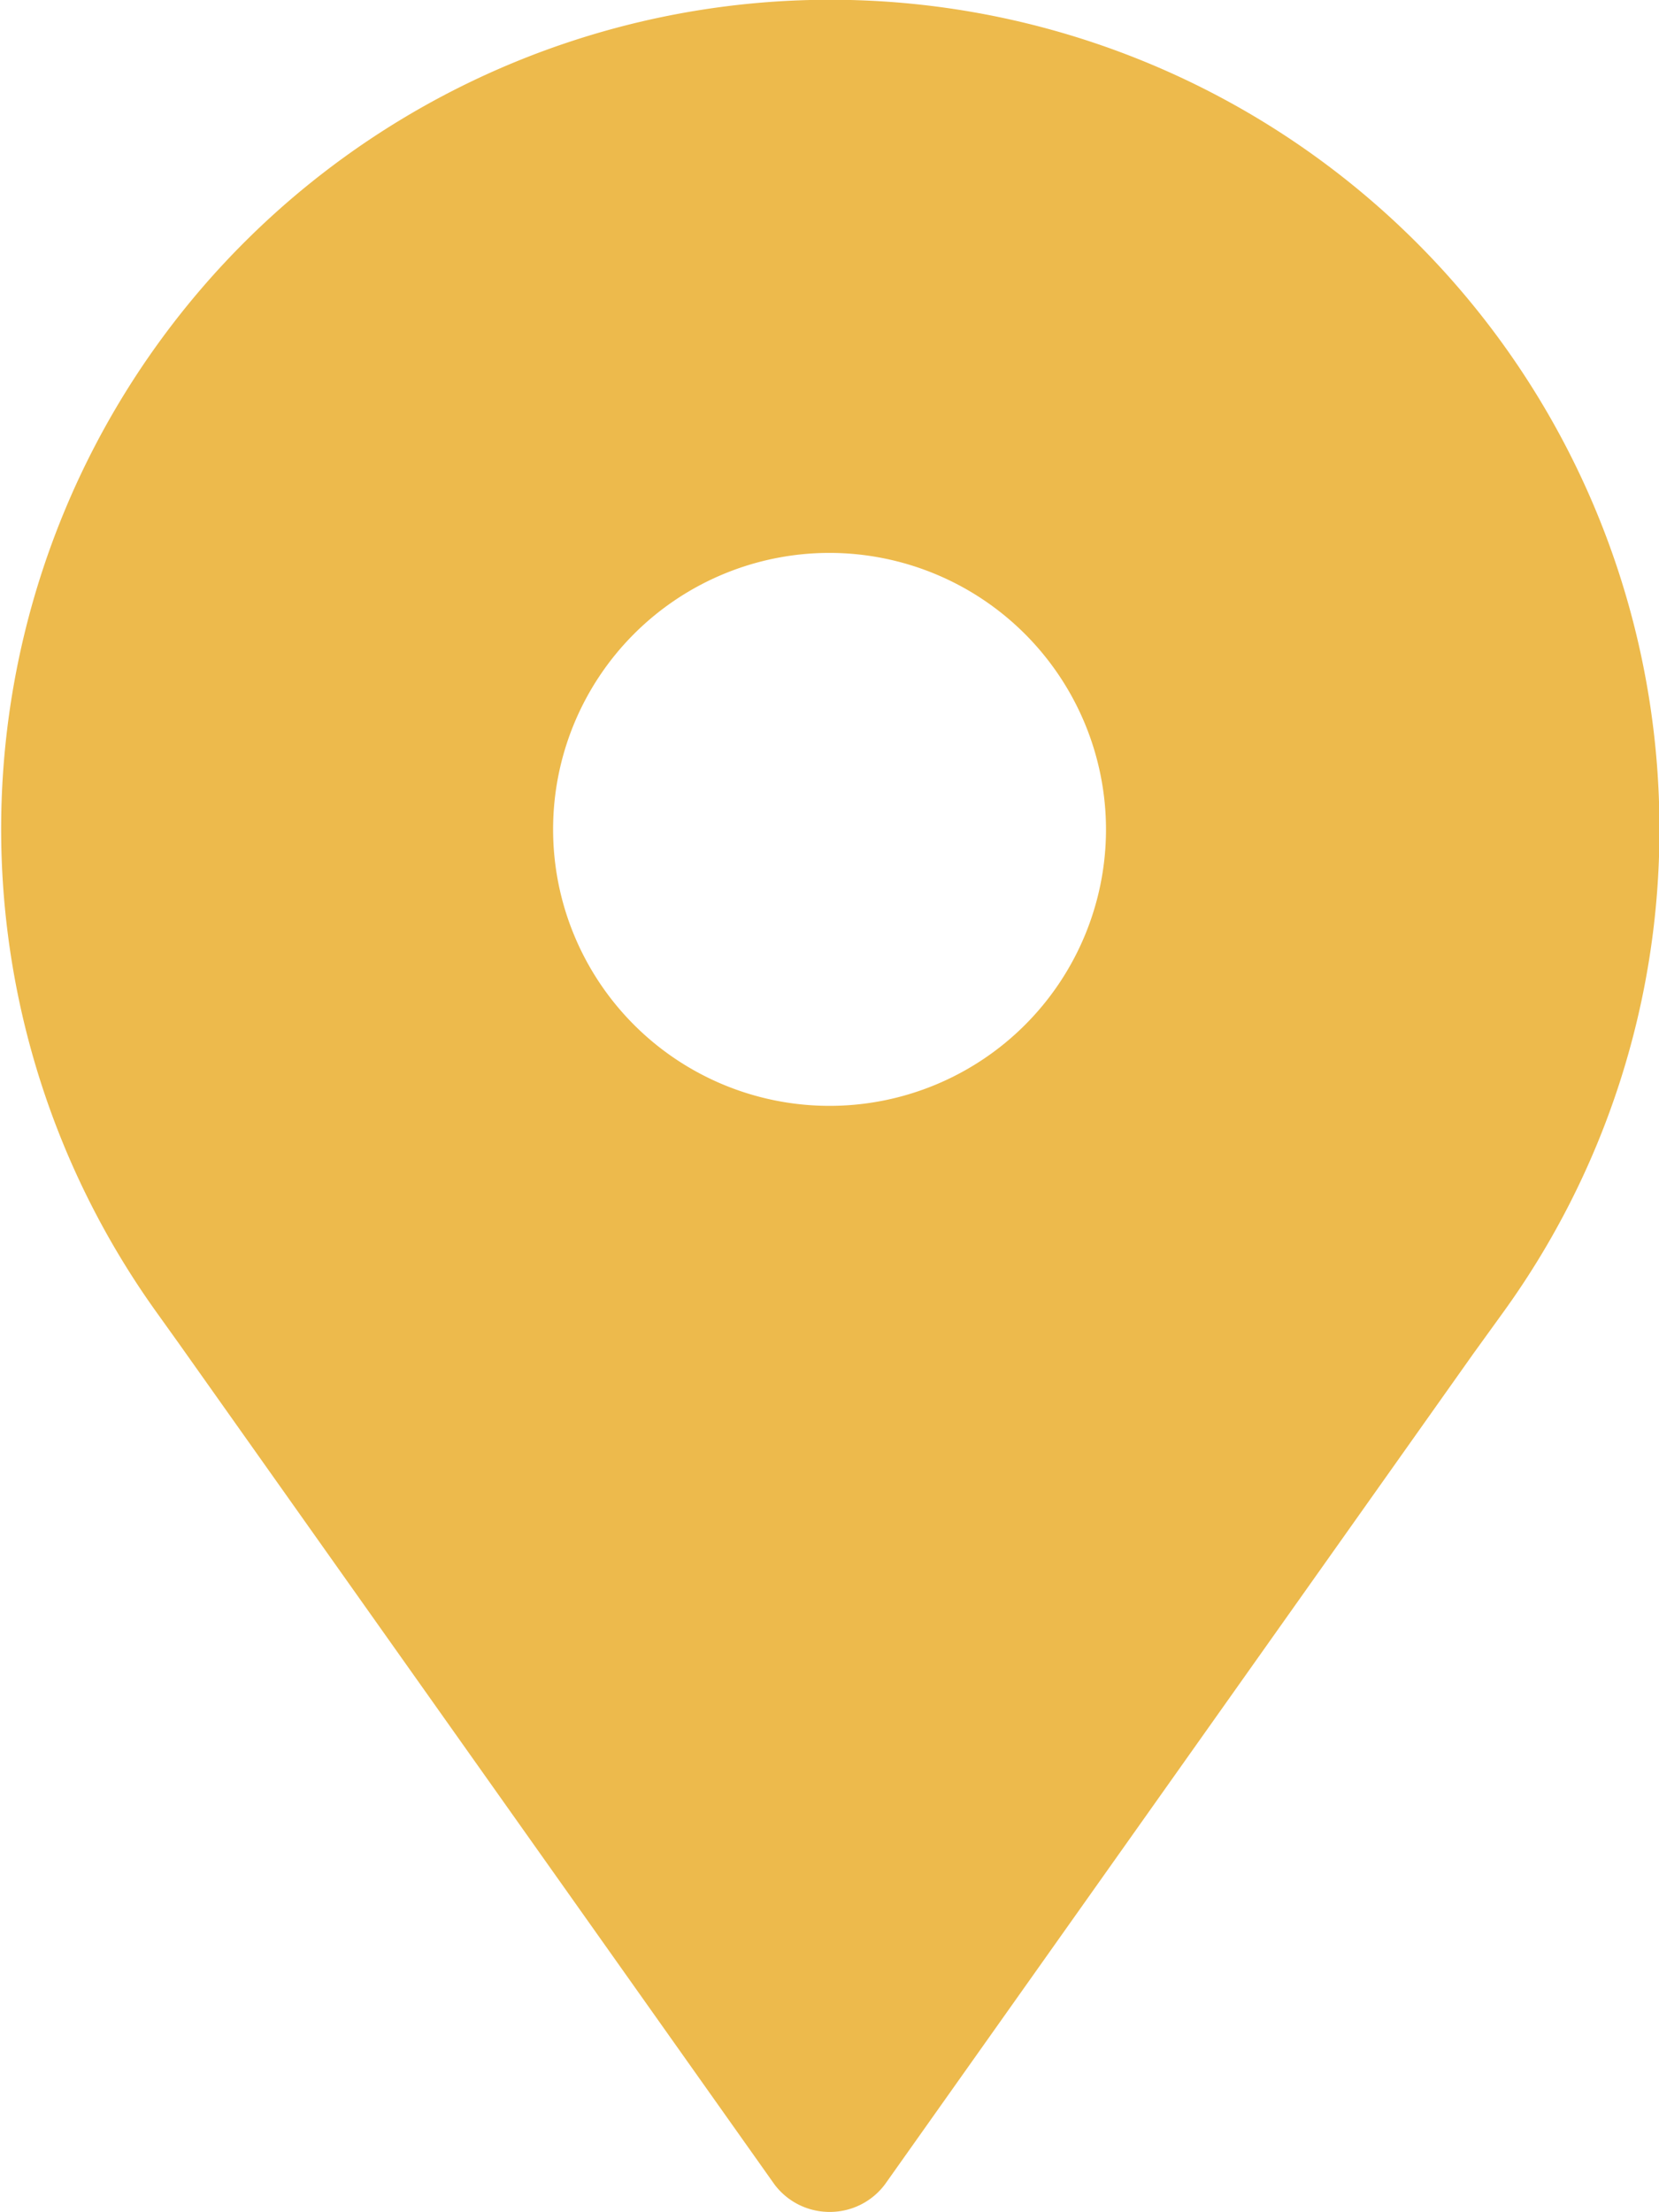 <svg xmlns="http://www.w3.org/2000/svg" width="33.144" height="44.186" viewBox="0 0 33.144 44.186">
  <path id="Ikonka-local" d="M16.57,44.174a1.373,1.373,0,0,1-1.1-.55l-11.9-16.8-.435-.608a16.565,16.565,0,1,1,30.016-9.664,16.456,16.456,0,0,1-3.133,9.667l-.578.8-11.759,16.6A1.372,1.372,0,0,1,16.57,44.174Zm0-33.141a5.523,5.523,0,1,0,5.524,5.524A5.529,5.529,0,0,0,16.57,11.033Z" transform="translate(0.002 0.012)" fill="#edba4c" fill-rule="evenodd"/>
</svg>
